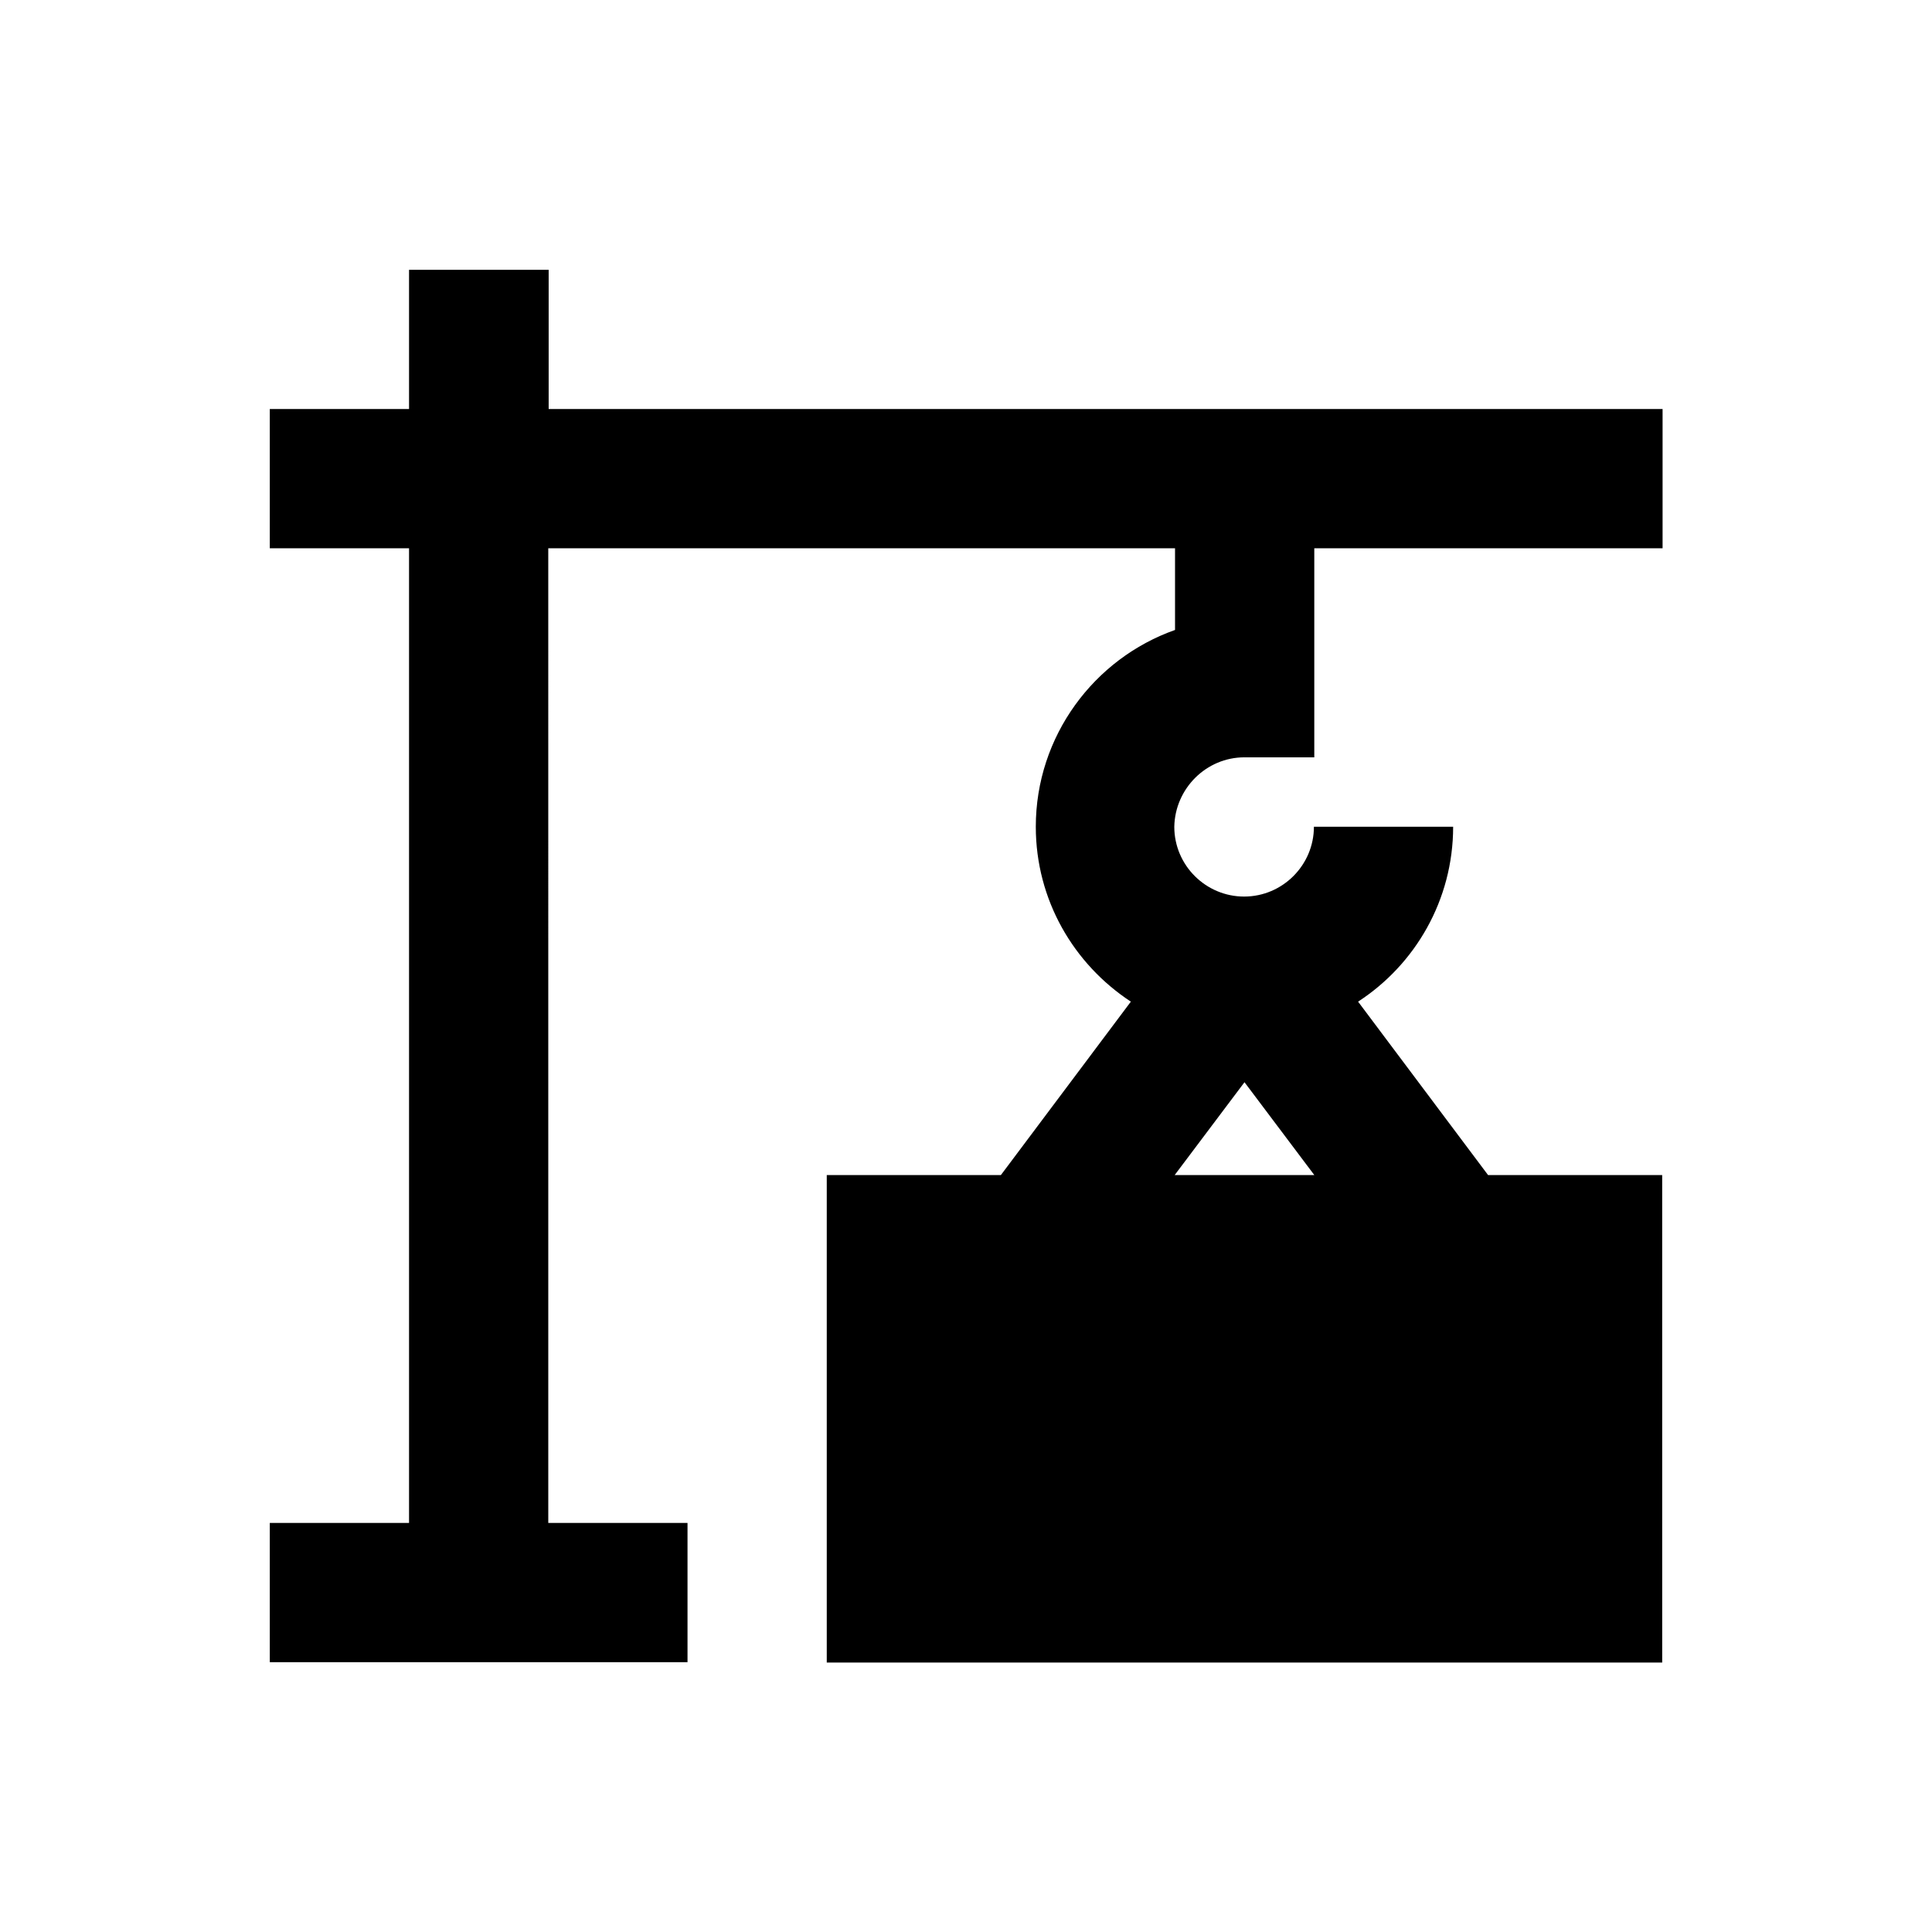 <?xml version="1.0" encoding="UTF-8"?>
<!-- Uploaded to: SVG Repo, www.svgrepo.com, Generator: SVG Repo Mixer Tools -->
<svg fill="#000000" width="800px" height="800px" version="1.1" viewBox="144 144 512 512" xmlns="http://www.w3.org/2000/svg">
 <path d="m473.8 344.7h18.5v-55.398h92.301v-36.902h-295.2v-36.902h-37v36.902h-36.902v36.898h36.902v258.3h-36.902v36.898l110.7 0.004v-36.902h-36.898l-0.004-258.3h166.1v21.648c-21.453 7.578-36.898 28.141-36.898 52.152 0 19.387 10.035 36.406 25.191 46.348l-34.441 45.953h-46.148v129.2h221.4l-0.004-129.2h-46.148l-34.441-45.953c15.152-9.84 25.191-26.961 25.191-46.348h-36.898c0 10.137-8.266 18.5-18.5 18.5-10.137 0-18.5-8.266-18.5-18.5 0.195-10.133 8.461-18.398 18.594-18.398zm-18.496 110.7 18.5-24.602 18.5 24.602z"/>
</svg>